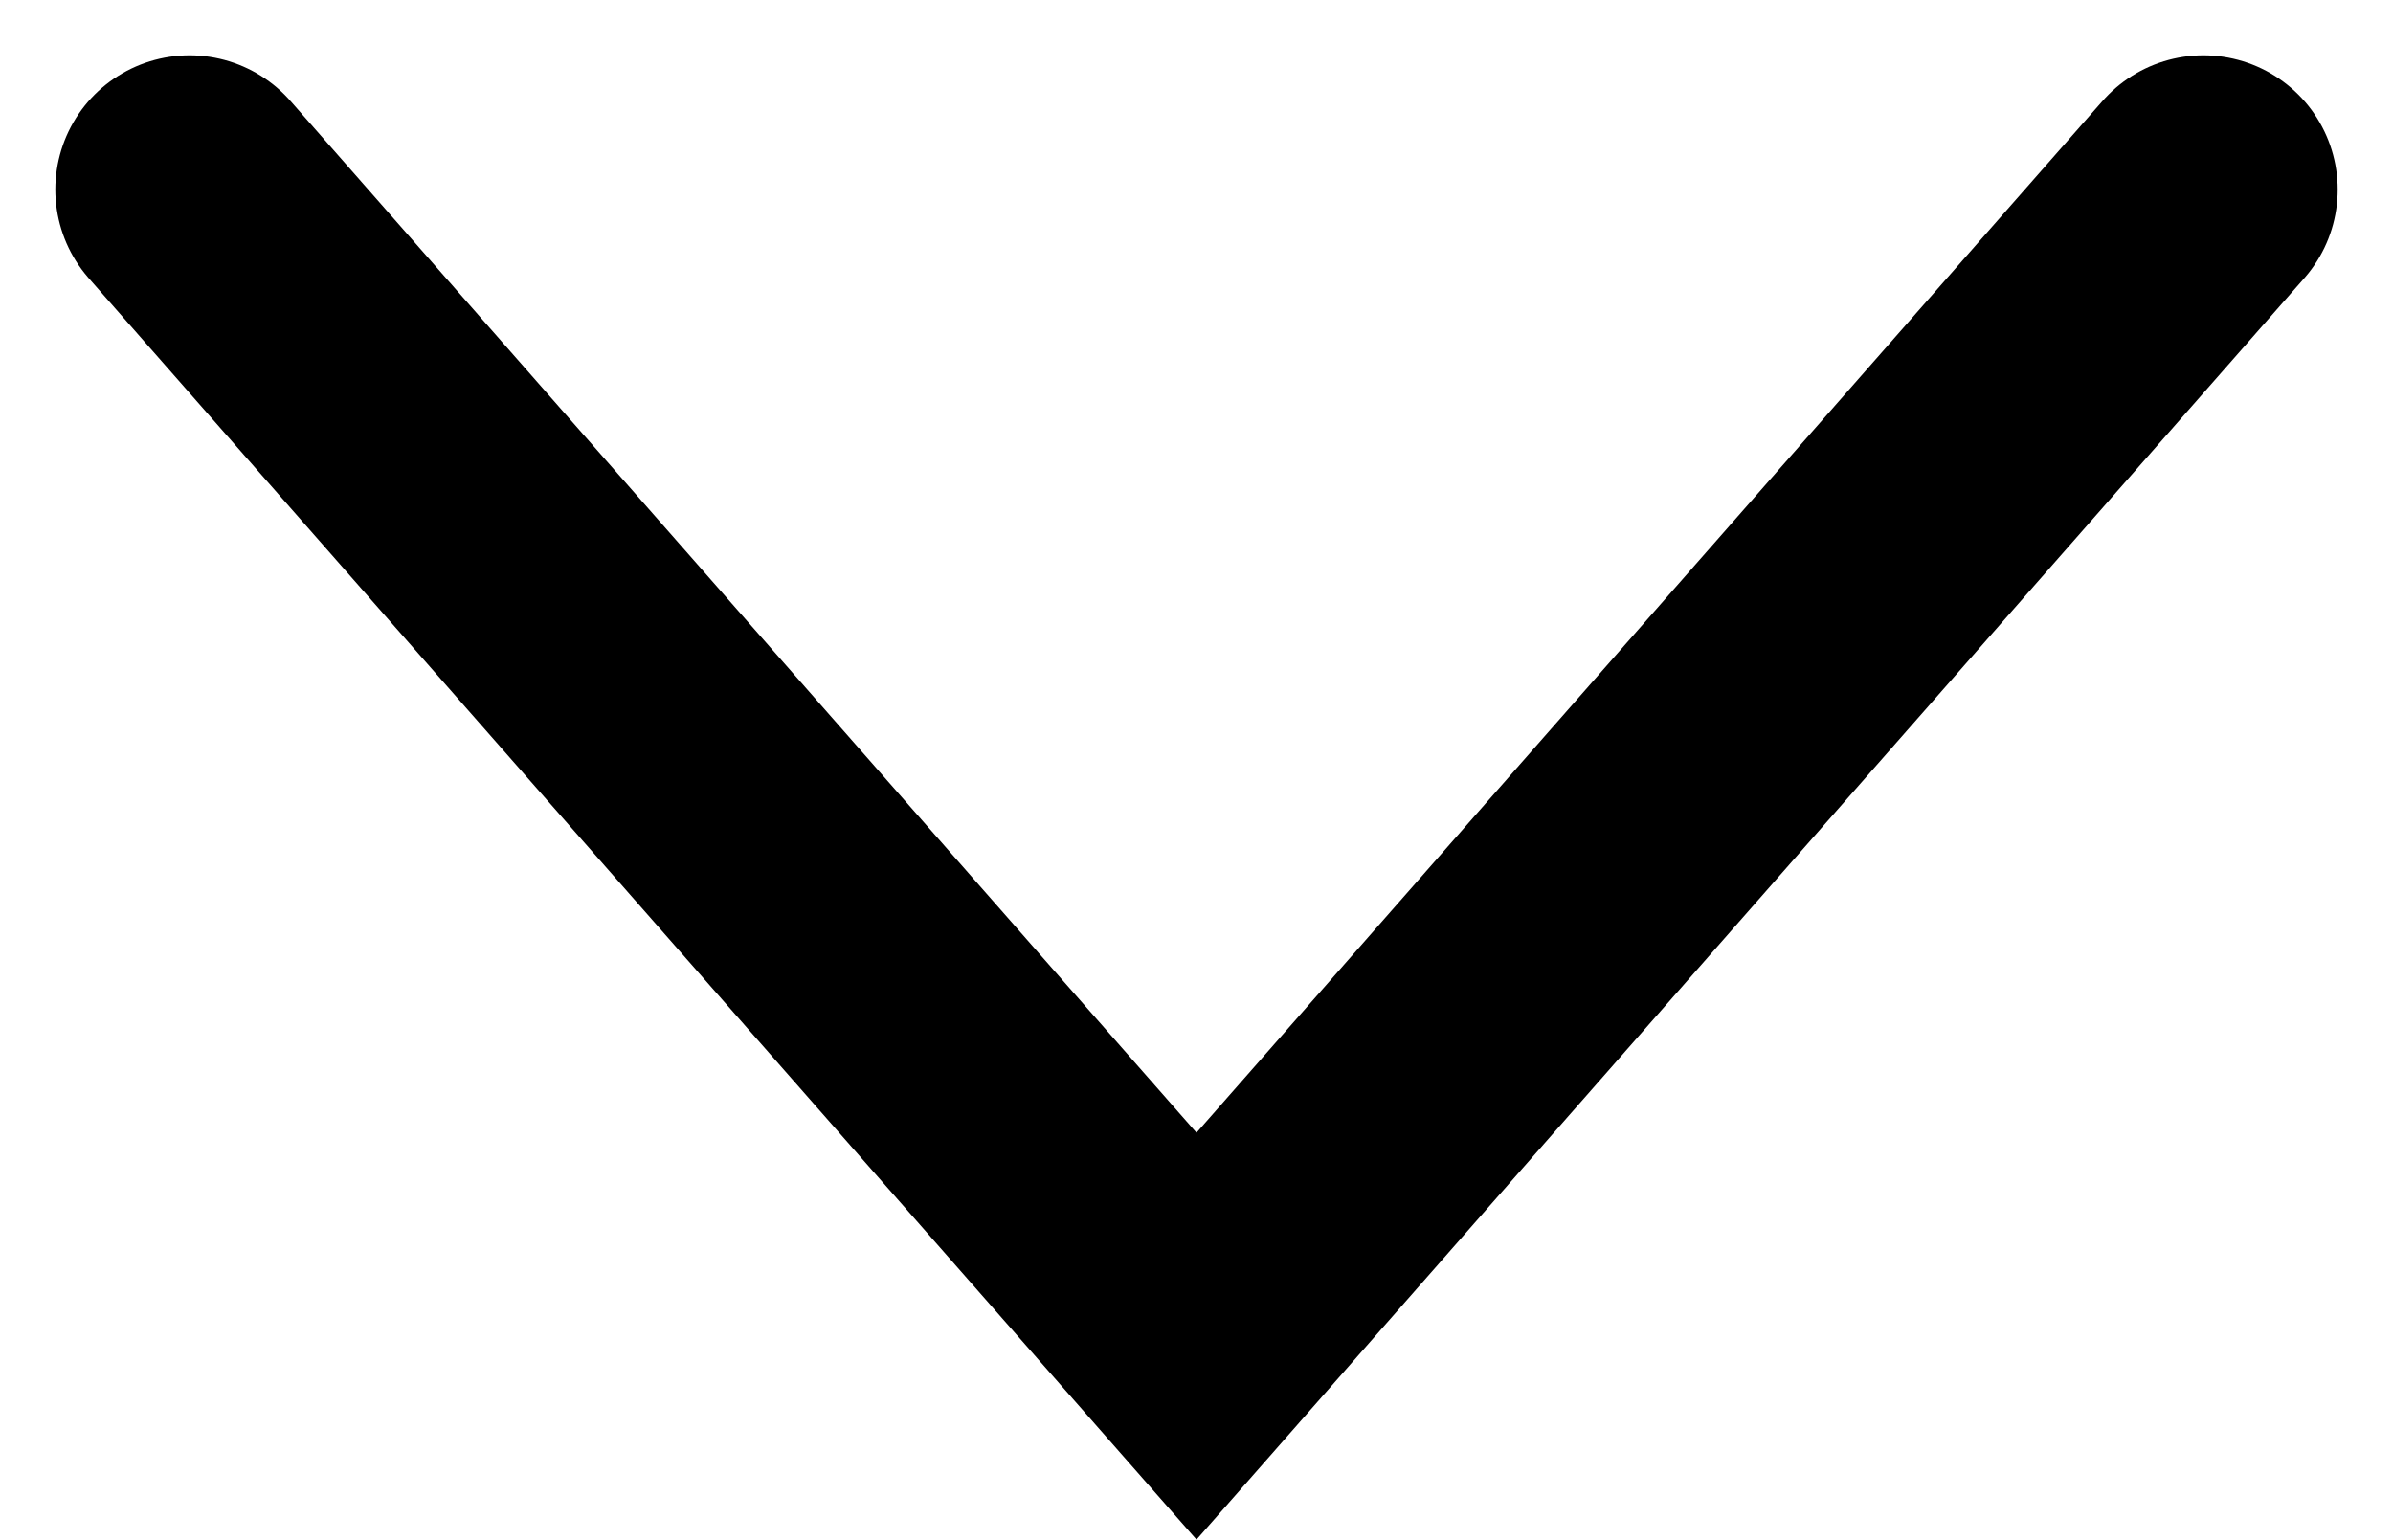 <svg xmlns="http://www.w3.org/2000/svg" width="17.824" height="11.469" viewBox="0 0 17.824 11.469">
  <path id="パス_5391" data-name="パス 5391" d="M-21136-18116.035l7.5-8.541,7.5,8.541" transform="translate(-21119.588 -18114.623) rotate(180)" fill="none" stroke="#000" stroke-linecap="round" stroke-width="2"/>
</svg>
